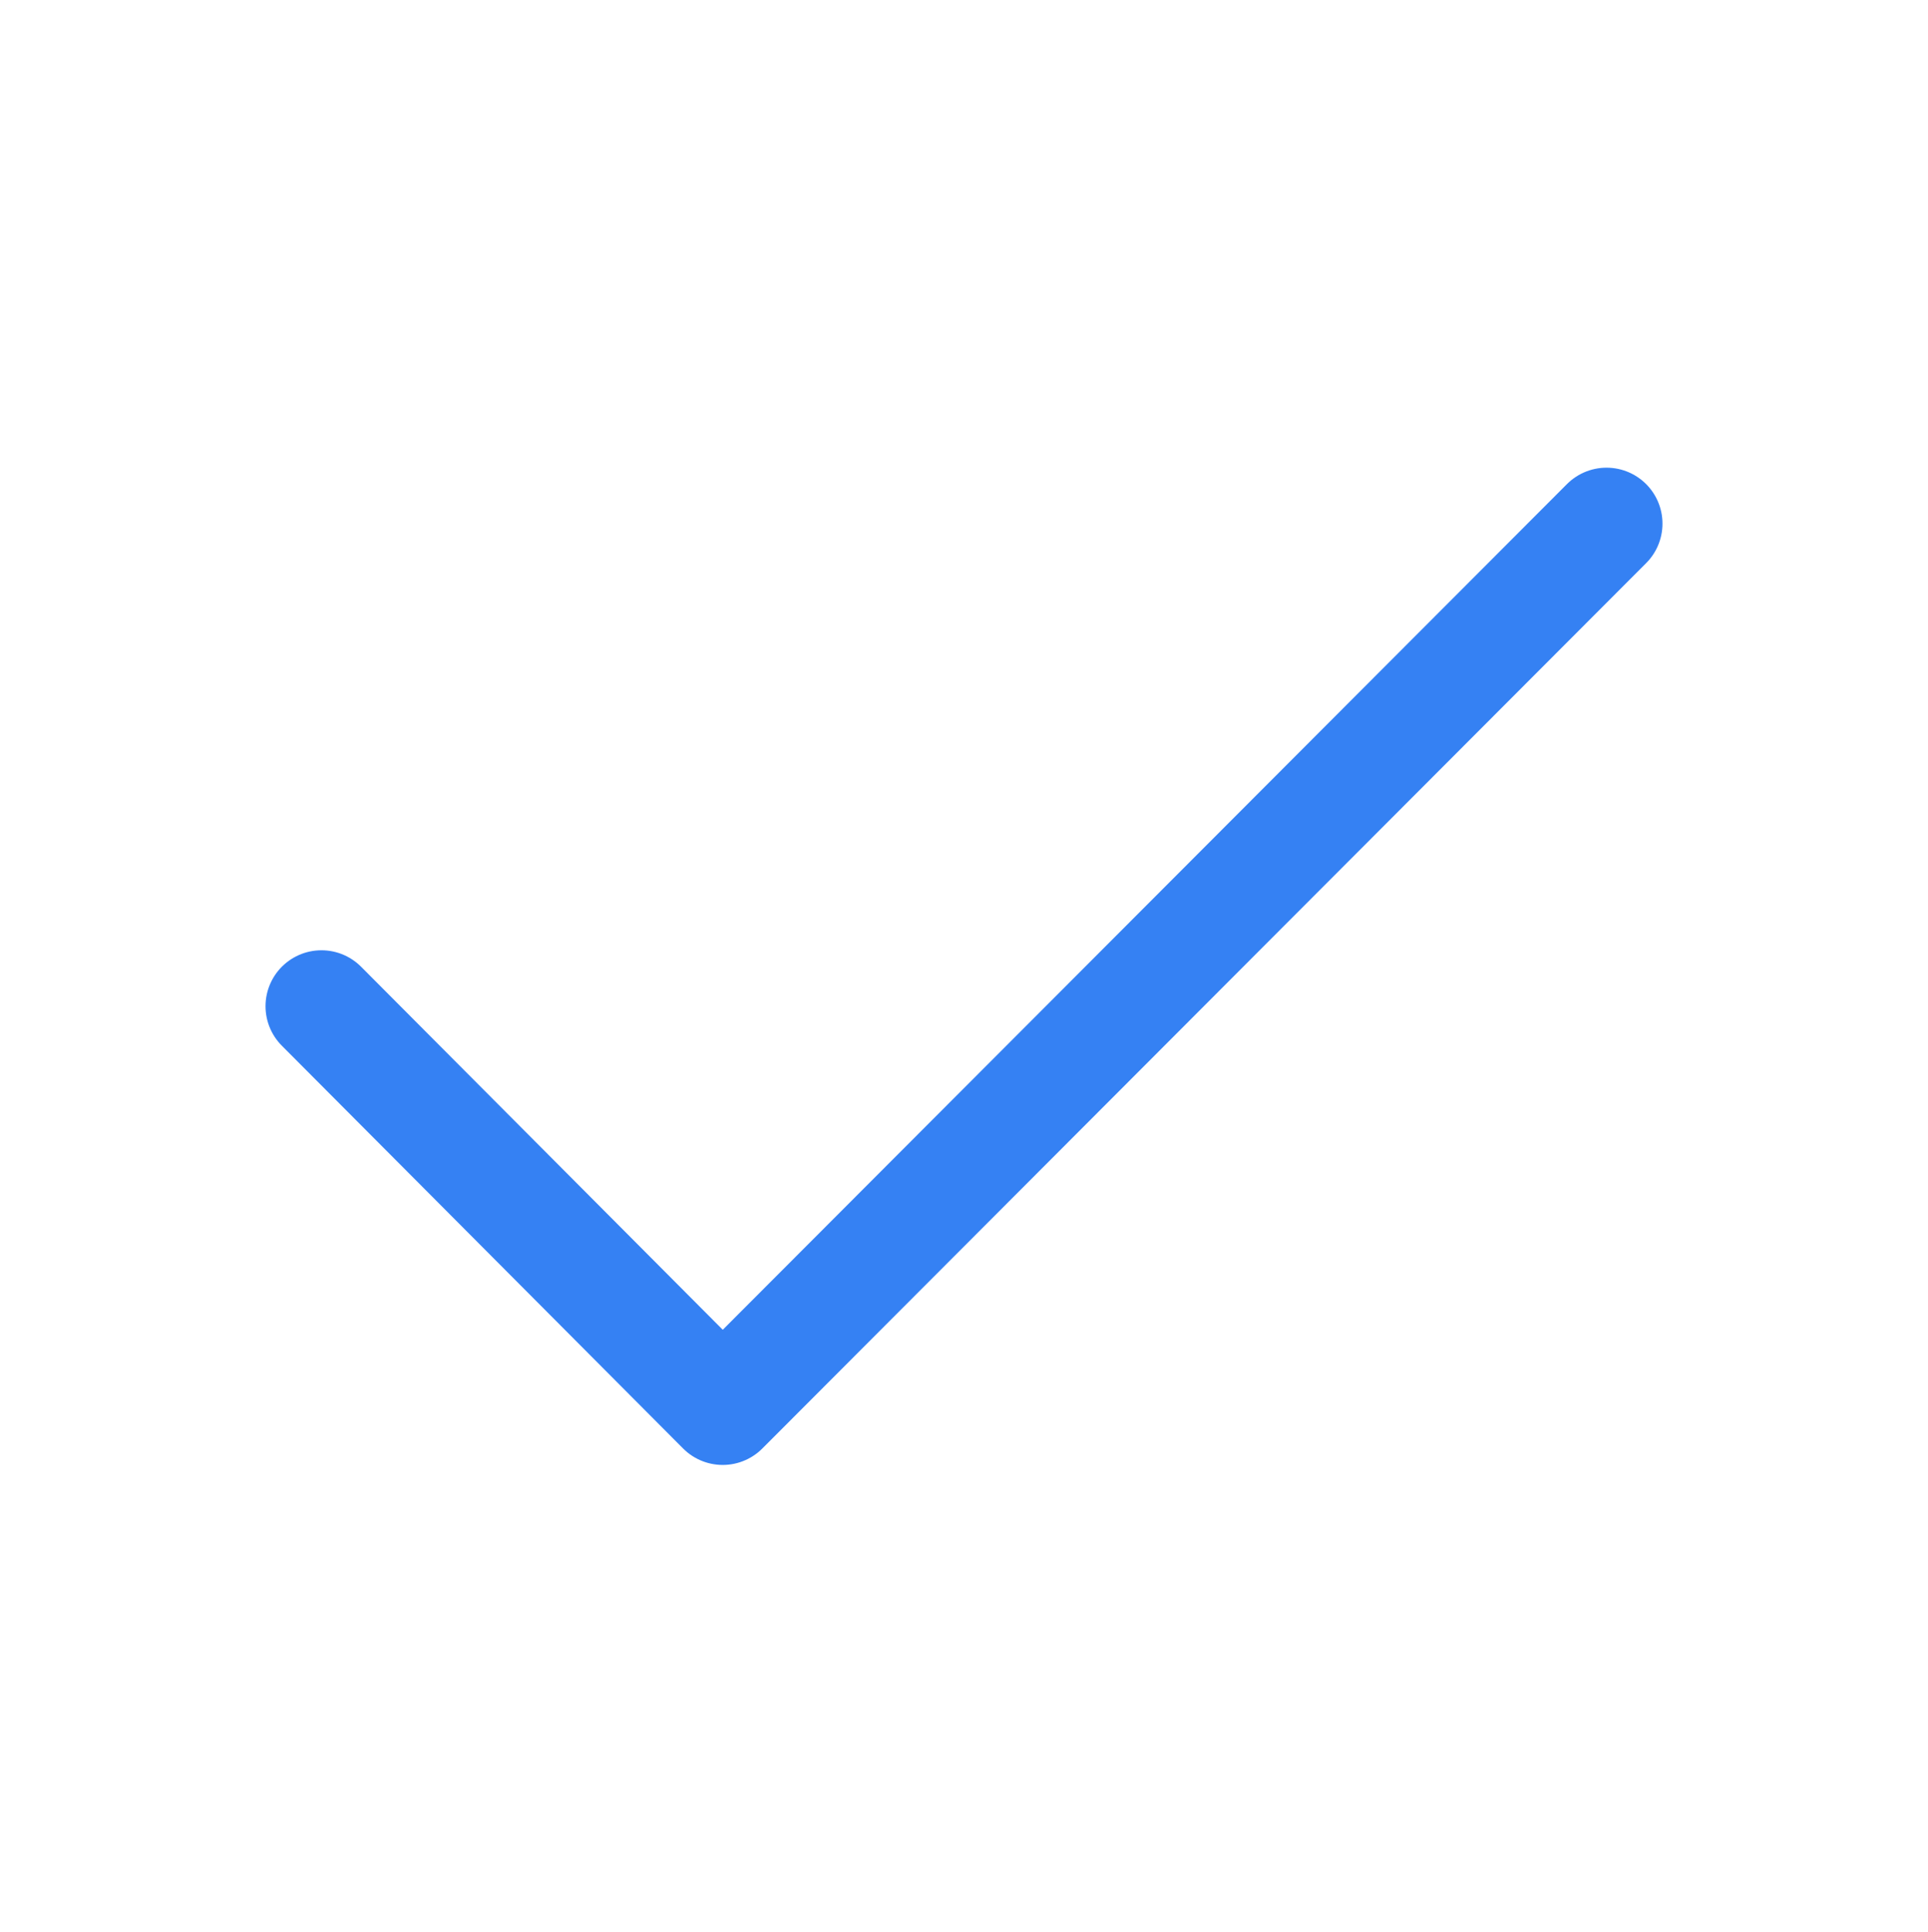 <?xml version="1.0" encoding="UTF-8"?><svg id="a" xmlns="http://www.w3.org/2000/svg" viewBox="0 0 25.85 25.9"><path d="M0,0H25.85V25.9H0V0Z" fill="none"/><path d="M21.54,7.02l-11.85,11.87-5.38-5.4" fill="none" stroke="#3581f3" stroke-linecap="round" stroke-linejoin="round" stroke-width="1.5"/></svg>